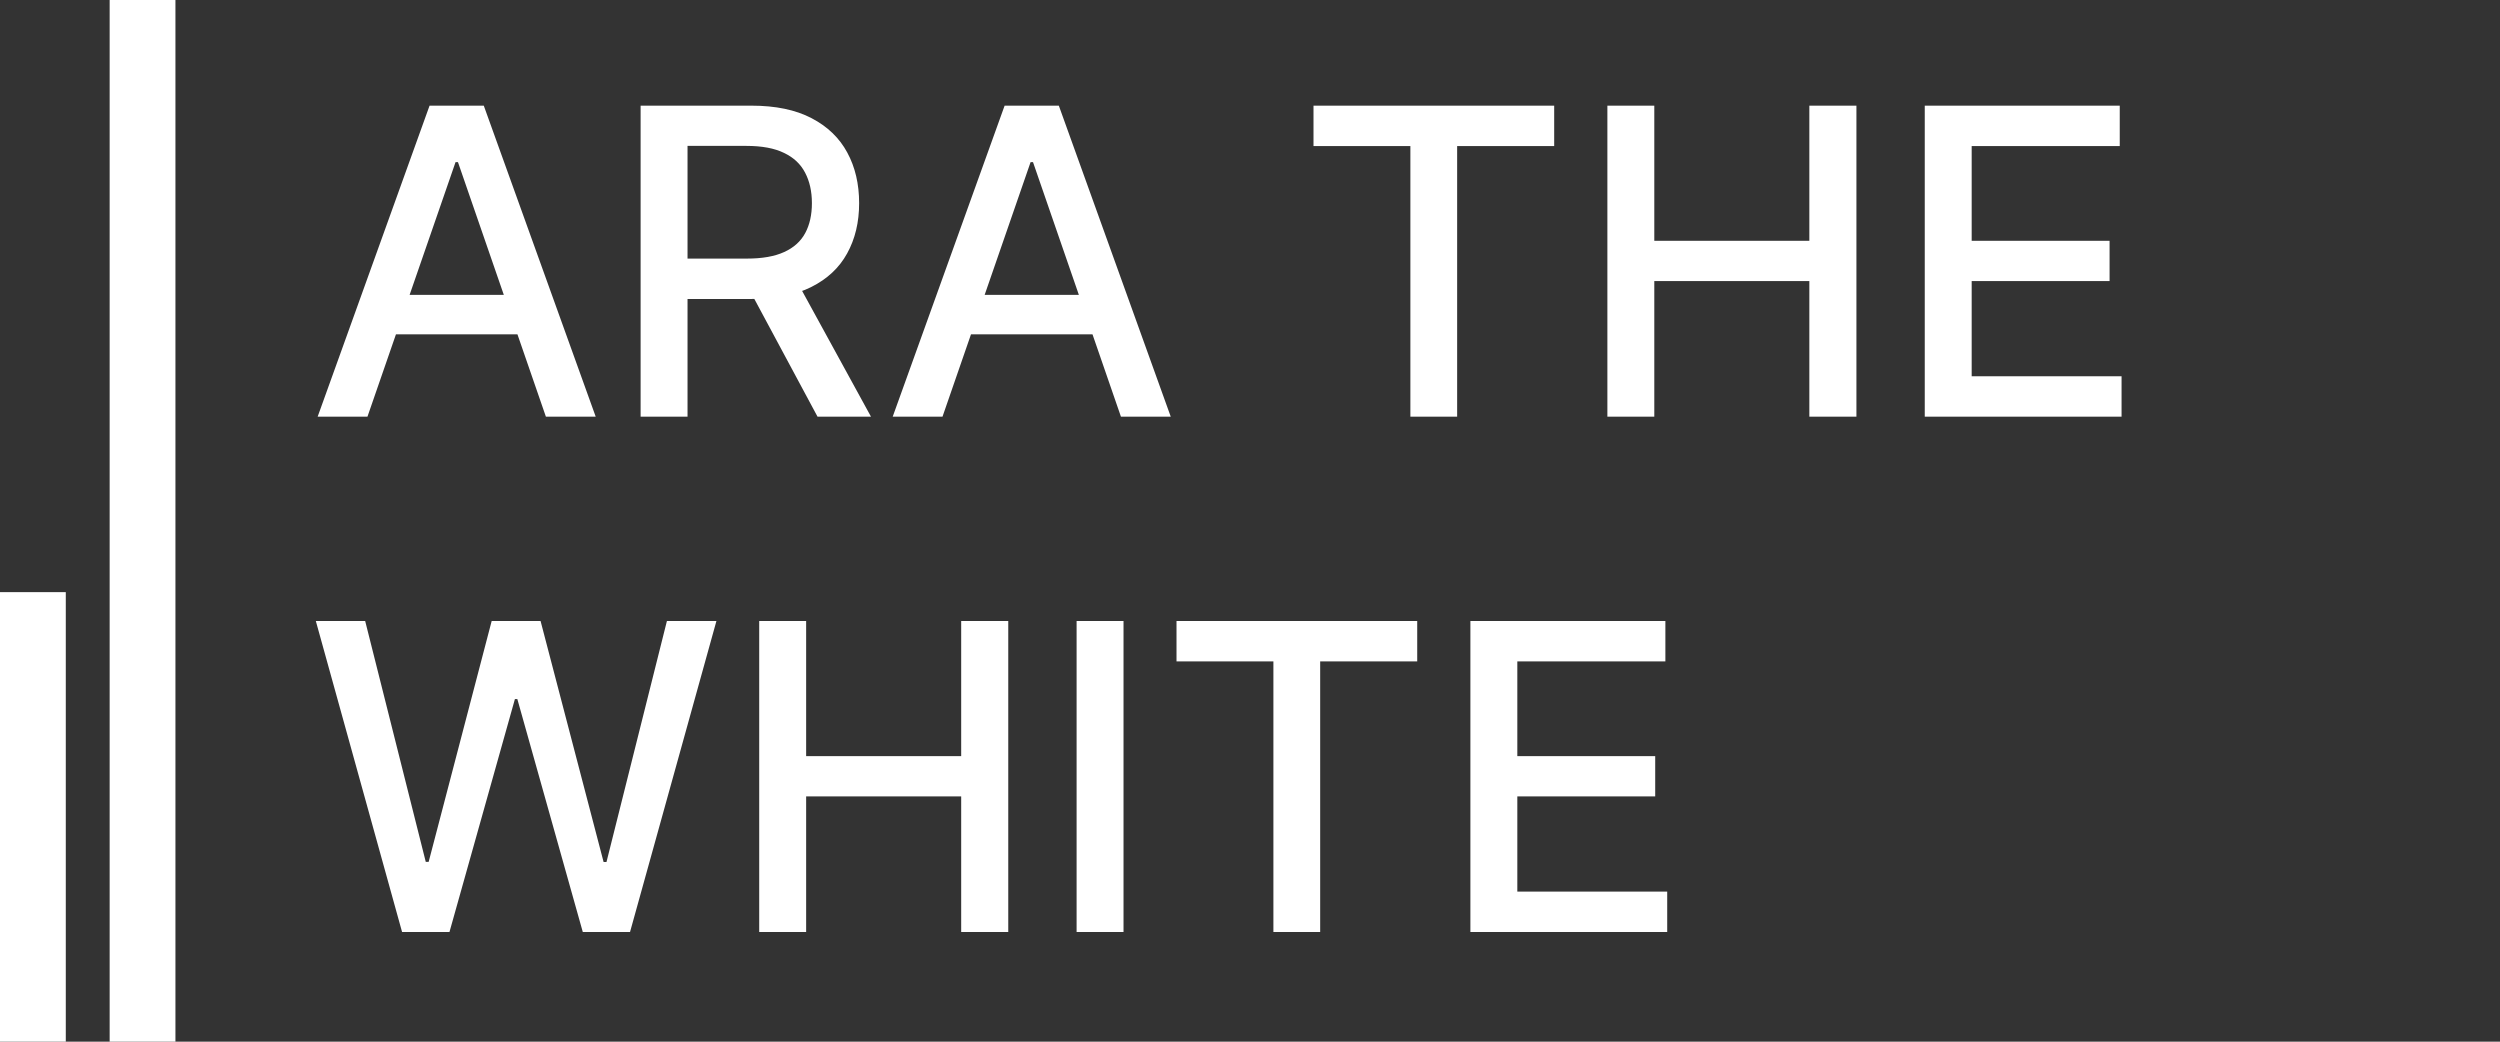 <svg xmlns="http://www.w3.org/2000/svg" width="228" height="95" viewBox="0 0 228 95" fill="none"><rect x="0" y="0" width="228" height="95" fill="#333333" stroke="none"/><rect x="10" width="6" height="95" fill="white"></rect><rect y="54" width="6" height="41" fill="white"></rect><path d="M33.512 38H28.97L39.176 9.636H44.121L54.328 38H49.785L41.766 14.788H41.545L33.512 38ZM34.274 26.893H49.01V30.494H34.274V26.893ZM58.424 38V9.636H68.534C70.731 9.636 72.555 10.015 74.004 10.772C75.463 11.529 76.553 12.577 77.273 13.916C77.993 15.245 78.353 16.783 78.353 18.528C78.353 20.264 77.988 21.791 77.259 23.112C76.539 24.423 75.449 25.443 73.99 26.173C72.541 26.902 70.717 27.267 68.52 27.267H60.861V23.583H68.132C69.517 23.583 70.644 23.384 71.511 22.987C72.389 22.59 73.03 22.013 73.436 21.256C73.843 20.499 74.046 19.59 74.046 18.528C74.046 17.457 73.838 16.529 73.423 15.744C73.016 14.959 72.375 14.359 71.498 13.944C70.63 13.519 69.489 13.306 68.077 13.306H62.703V38H58.424ZM72.425 25.203L79.433 38H74.558L67.689 25.203H72.425ZM85.956 38H81.414L91.621 9.636H96.565L106.772 38H102.229L94.211 14.788H93.989L85.956 38ZM86.718 26.893H101.454V30.494H86.718V26.893ZM119.791 13.32V9.636H141.742V13.32H132.892V38H128.627V13.32H119.791ZM146.593 38V9.636H150.872V21.962H165.012V9.636H169.306V38H165.012V25.633H150.872V38H146.593ZM175.538 38V9.636H193.321V13.32H179.817V21.962H192.393V25.633H179.817V34.316H193.487V38H175.538ZM36.67 85L28.803 56.636H33.304L38.83 78.602H39.093L44.841 56.636H49.3L55.048 78.615H55.311L60.823 56.636H65.338L57.458 85H53.151L47.181 63.755H46.96L40.991 85H36.67ZM69.24 85V56.636H73.52V68.962H87.66V56.636H91.953V85H87.66V72.632H73.52V85H69.24ZM102.465 56.636V85H98.186V56.636H102.465ZM107.298 60.32V56.636H129.25V60.32H120.4V85H116.134V60.32H107.298ZM134.1 85V56.636H151.883V60.32H138.38V68.962H150.955V72.632H138.38V81.316H152.049V85H134.1Z" fill="white"></path></svg>